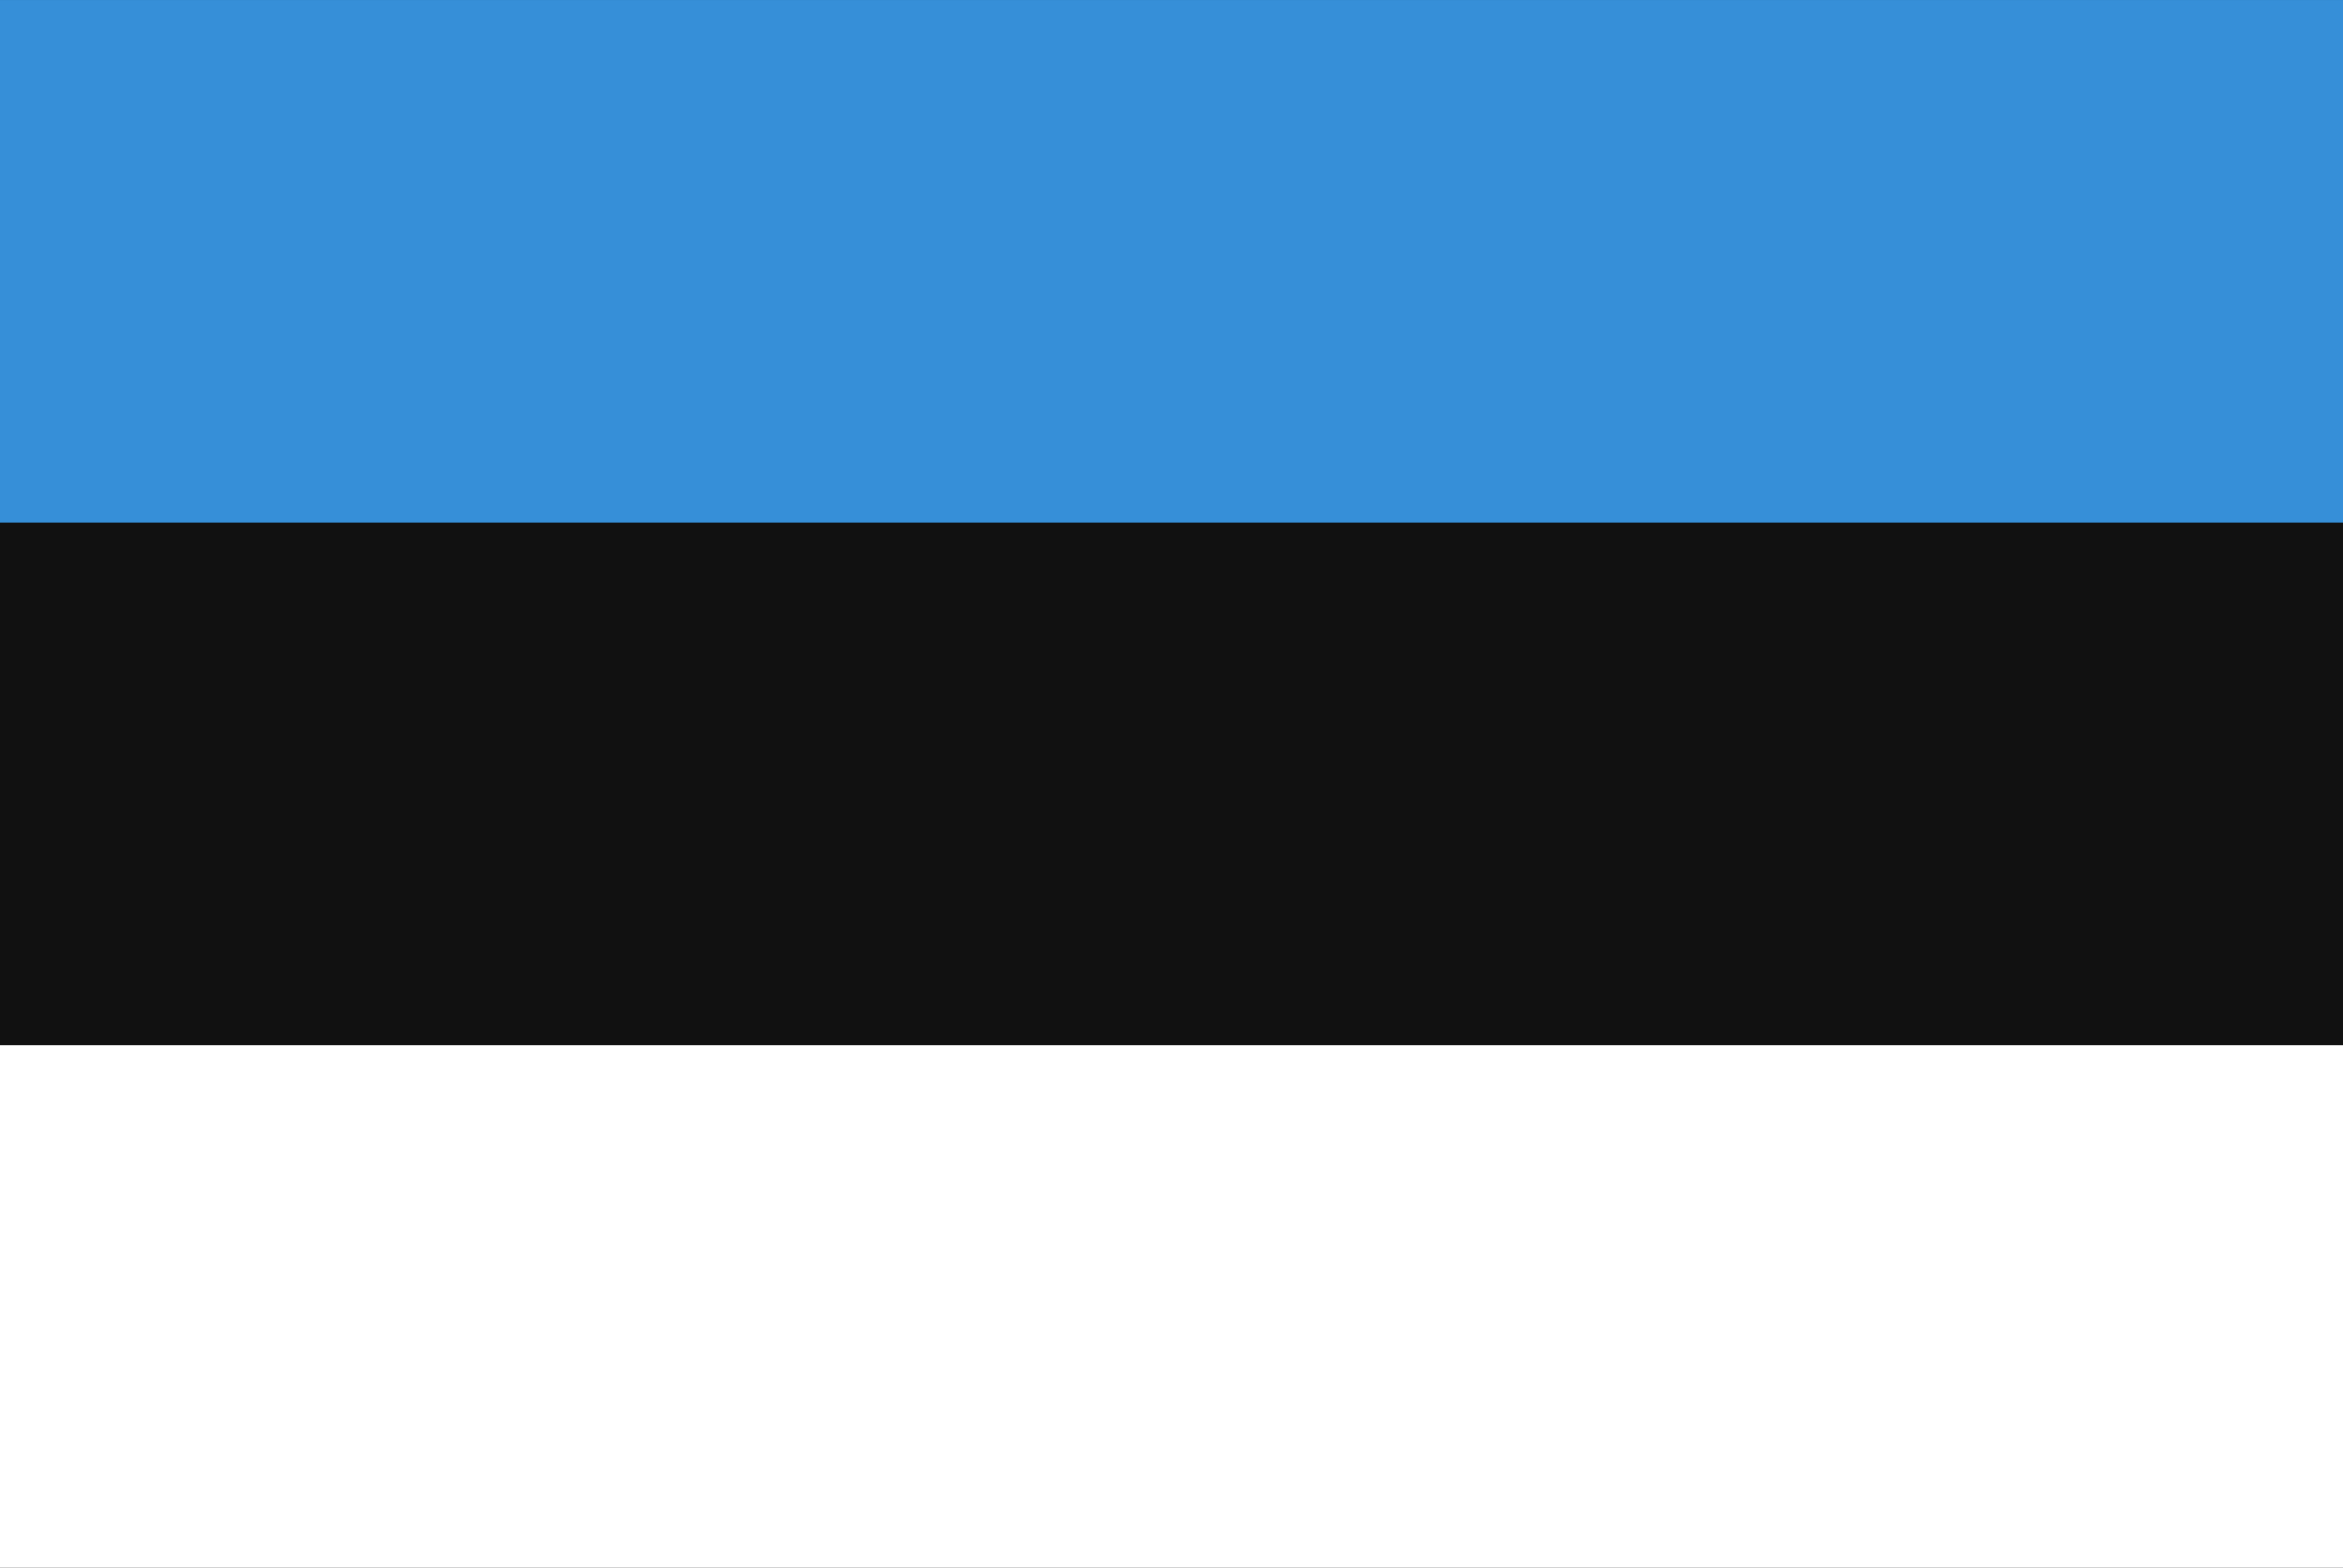 <svg width="136" height="91" viewBox="0 0 136 91" fill="none" xmlns="http://www.w3.org/2000/svg">
<rect x="0" y="0" width="136" height="91" fill="#333333" stroke="none"/>
<g clip-path="url(#clip0_19394_395633)">
<path d="M0 0.001H136V90.999H0V0.001Z" fill="#111111"/>
<path d="M0 0.001H136V30.334H0V0.001Z" fill="#368FD8"/>
<path d="M0 60.667H136V91H0V60.667Z" fill="white"/>
</g>
<defs>
<clipPath id="clip0_19394_395633">
<rect width="136" height="91" fill="white"/>
</clipPath>
</defs>
</svg>
